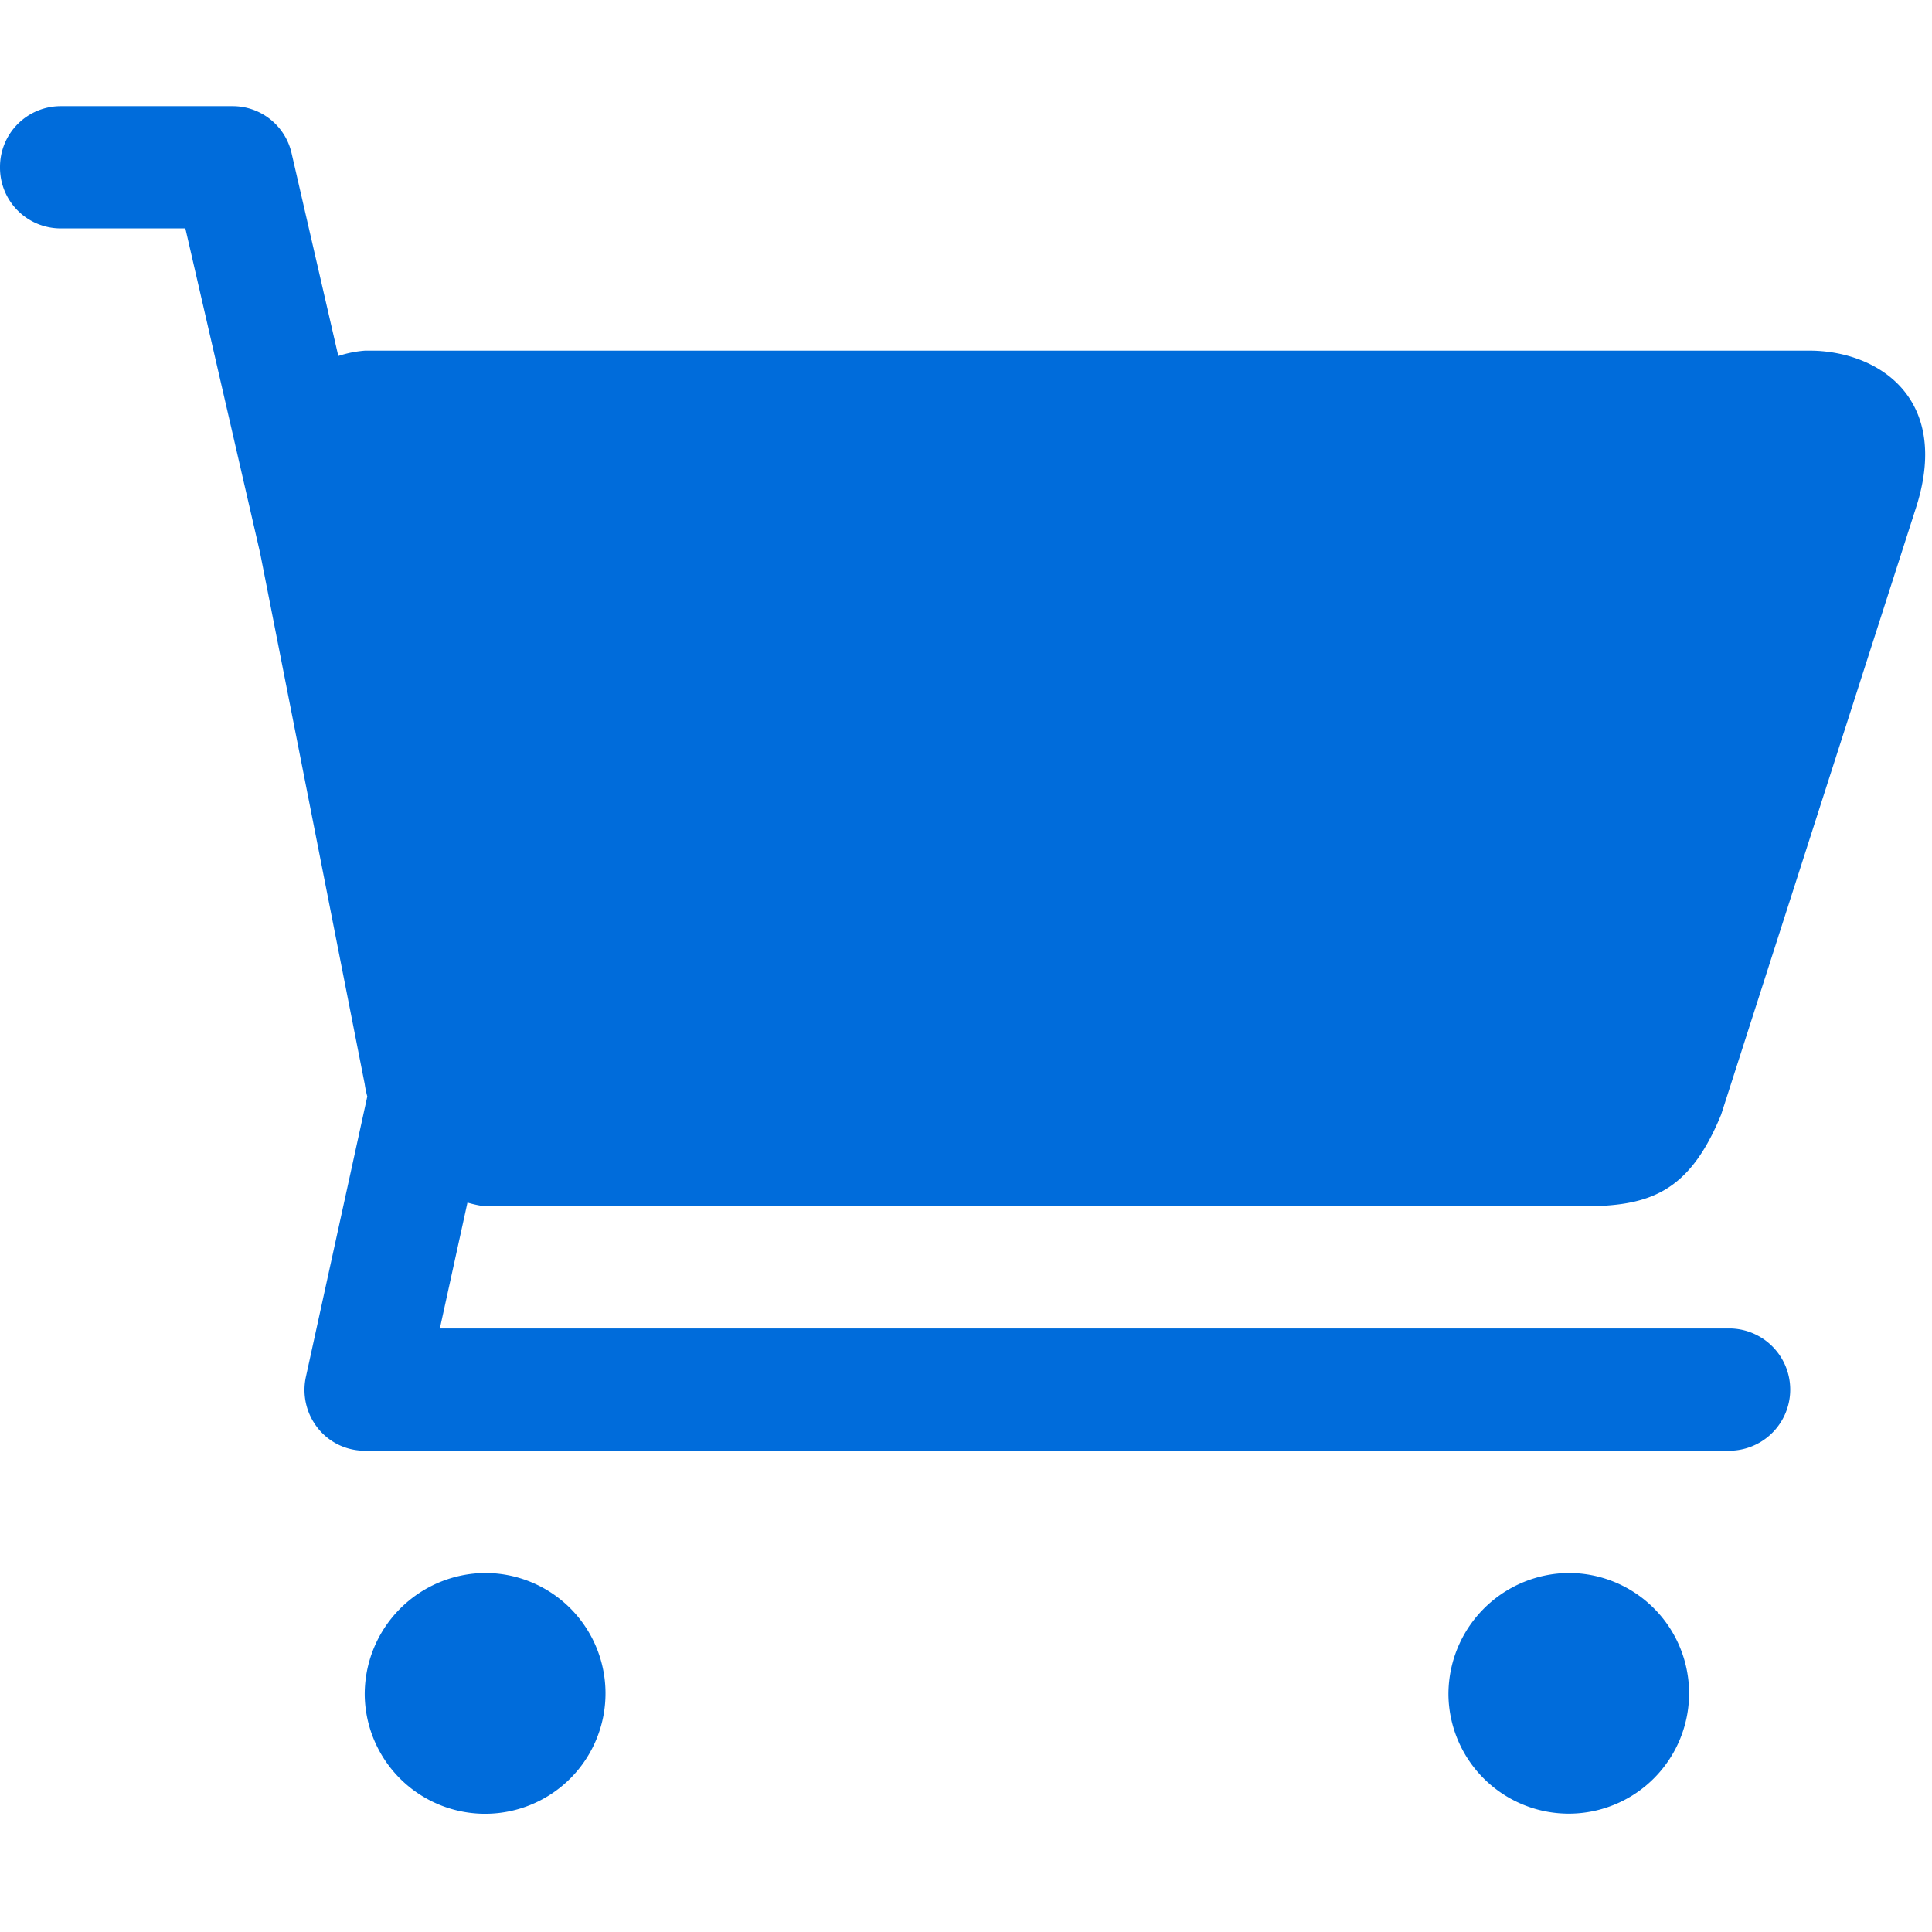 <svg xmlns="http://www.w3.org/2000/svg" xmlns:xlink="http://www.w3.org/1999/xlink" width="91" height="91" viewBox="0 0 91 91"><defs><clipPath id="clip-path"><rect id="Rectangle_5624" data-name="Rectangle 5624" width="91" height="81" fill="none"></rect></clipPath><clipPath id="clip-Artboard_5"><rect width="91" height="91"></rect></clipPath></defs><g id="Artboard_5" data-name="Artboard &#x2013; 5" clip-path="url(#clip-Artboard_5)"><g id="Group_27" data-name="Group 27" transform="translate(0 5)"><g id="Group_25" data-name="Group 25" clip-path="url(#clip-path)"><path id="Path_1263" data-name="Path 1263" d="M85.231,11.517H17.179a5.248,5.248,0,0,0-1.244.252l-2.2-9.547A2.845,2.845,0,0,0,10.978,0H2.836A2.861,2.861,0,0,0,0,2.877,2.859,2.859,0,0,0,2.836,5.758H8.731l3.521,15.29,4.927,25.013a4.626,4.626,0,0,0,.121.584L14.413,59.83a2.89,2.89,0,0,0,.549,2.428,2.812,2.812,0,0,0,2.217,1.073H81.518a2.88,2.88,0,0,0,0-5.758h-60.8l1.3-5.93a5.077,5.077,0,0,0,.831.176H74.54c3.134,0,5.018-.63,6.529-4.322l9.209-28.681c1.6-5.144-1.9-7.3-5.048-7.3M17.179,74.848a5.671,5.671,0,1,0,5.673-5.758,5.713,5.713,0,0,0-5.673,5.758m51.044,0a5.668,5.668,0,1,0,5.668-5.758,5.712,5.712,0,0,0-5.668,5.758" fill="#006cdb"></path></g></g></g></svg>